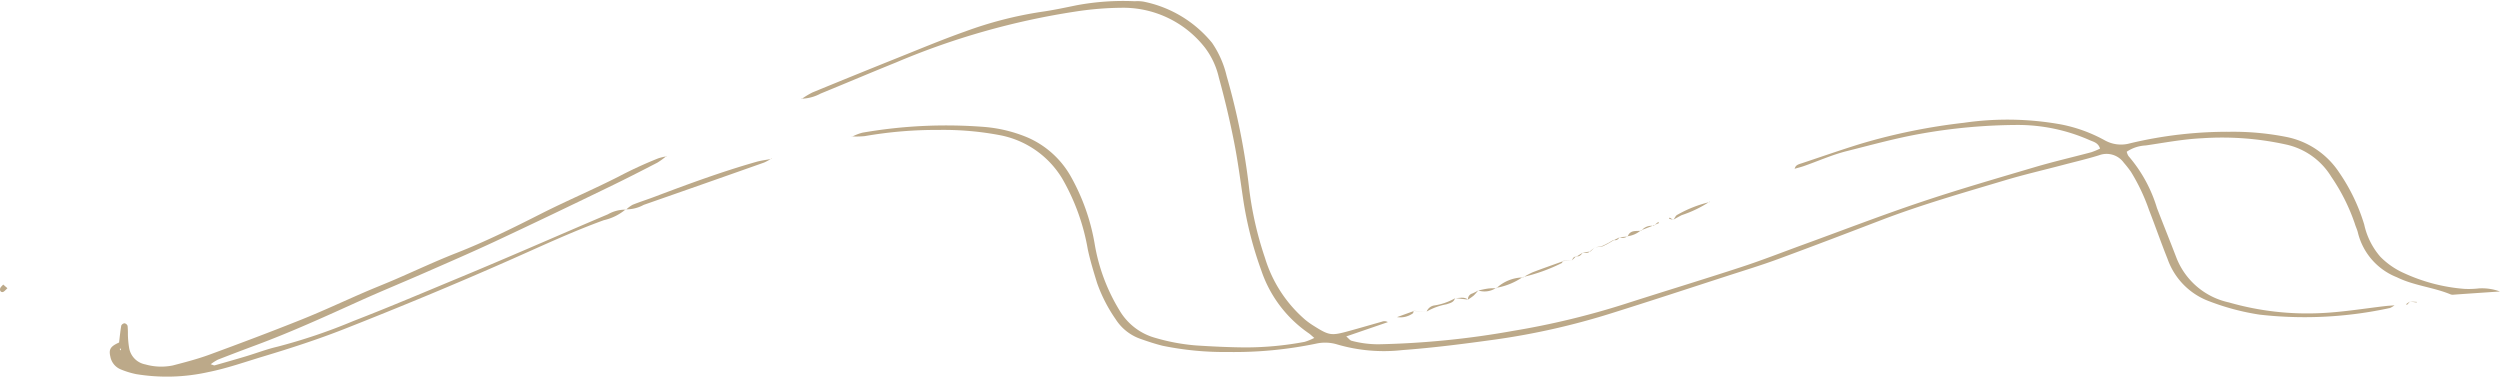 <?xml version="1.0" encoding="UTF-8" standalone="no"?><svg xmlns="http://www.w3.org/2000/svg" xmlns:xlink="http://www.w3.org/1999/xlink" fill="#000000" height="35.6" preserveAspectRatio="xMidYMid meet" version="1" viewBox="-0.0 -0.1 235.7 35.6" width="235.7" zoomAndPan="magnify"><g fill="#bca989" id="change1_1"><path d="M75.56,9.244A7.871,7.871,0,0,1,76.6,8.615q4-1.647,8.012-3.254c2.122-.85,4.233-1.732,6.386-2.494A36.68,36.68,0,0,1,98.158,1.02c1.13-.158,2.249-.4,3.368-.628a23.923,23.923,0,0,1,5.468-.375,3.6,3.6,0,0,1,.821.037,11.185,11.185,0,0,1,6.456,3.882,9.263,9.263,0,0,1,1.376,3.125,65.146,65.146,0,0,1,2.093,10.352,32.583,32.583,0,0,0,1.526,6.813,12.483,12.483,0,0,0,3.758,5.793,7.286,7.286,0,0,0,.776.565c1.54.971,1.688.992,3.465.5,1.014-.28,2.023-.574,3.035-.86a.628.628,0,0,1,.548.046l-3.923,1.348c.242.206.351.369.493.407a9.709,9.709,0,0,0,2.575.333,80.8,80.8,0,0,0,12.69-1.269A74.761,74.761,0,0,0,153.2,28.556c3.659-1.176,7.338-2.29,10.99-3.486,1.955-.64,3.873-1.394,5.807-2.1,3.7-1.345,7.371-2.764,11.1-4.016,3.555-1.193,7.161-2.234,10.759-3.3,1.754-.518,3.539-.929,5.307-1.4a6.638,6.638,0,0,0,.83-.345c-.174-.557-.62-.637-.981-.795a16.7,16.7,0,0,0-6.806-1.433,53.173,53.173,0,0,0-9.153.834c-2.351.419-4.642,1.055-6.948,1.634-1.369.344-2.676.932-4.014,1.4-.3.106-.61.18-.916.269l.027.029c.05-.4.393-.462.688-.56,1.866-.622,3.723-1.272,5.6-1.849a56.231,56.231,0,0,1,9.669-1.962,28.485,28.485,0,0,1,9.171.158,14.1,14.1,0,0,1,4.107,1.495,3.127,3.127,0,0,0,2.373.285,39.544,39.544,0,0,1,9.4-1.09,25.827,25.827,0,0,1,5.317.481,7.767,7.767,0,0,1,5,3.342,17.618,17.618,0,0,1,2.372,4.925,6.853,6.853,0,0,0,1.524,3.039,7.261,7.261,0,0,0,2.248,1.549,16.673,16.673,0,0,0,5.685,1.477,8.492,8.492,0,0,0,1.37-.048,4.917,4.917,0,0,1,1.968.292c-1.637.112-3,.2-4.359.3a.623.623,0,0,1-.27-.018c-1.65-.688-3.471-.824-5.091-1.625a6.066,6.066,0,0,1-3.663-4.171c-.068-.311-.219-.6-.308-.909a18.21,18.21,0,0,0-2.214-4.4,6.653,6.653,0,0,0-4.257-3.032,27.963,27.963,0,0,0-7.92-.592c-1.792.085-3.545.421-5.311.68a3.487,3.487,0,0,0-1.794.592,1.319,1.319,0,0,0,.168.409,13.39,13.39,0,0,1,2.684,4.9c.61,1.577,1.244,3.145,1.849,4.724a6.865,6.865,0,0,0,4.929,4.172,26.669,26.669,0,0,0,8.836,1c2-.1,4-.435,5.993-.663.179-.02.359-.028.788-.061a2.217,2.217,0,0,1-.418.249,37.762,37.762,0,0,1-12.294.629,22.653,22.653,0,0,1-4.771-1.267,6.57,6.57,0,0,1-3.914-3.987c-.614-1.53-1.152-3.09-1.751-4.625a18.19,18.19,0,0,0-1.7-3.587,10.716,10.716,0,0,0-.676-.862,2,2,0,0,0-2.326-.7c-1.135.352-2.3.623-3.447.926-1.815.478-3.646.9-5.443,1.44-3.9,1.168-7.825,2.284-11.637,3.743-3.249,1.245-6.5,2.488-9.765,3.689-1.589.584-3.213,1.076-4.825,1.6-3.613,1.171-7.221,2.36-10.847,3.494a67.9,67.9,0,0,1-10.973,2.483c-2.9.4-5.81.777-8.734.992a15.68,15.68,0,0,1-6.124-.519,3.923,3.923,0,0,0-2.027-.087,38.039,38.039,0,0,1-8.33.788,28.8,28.8,0,0,1-6.142-.588c-.71-.176-1.408-.408-2.1-.654a4.545,4.545,0,0,1-2.329-1.853,14.256,14.256,0,0,1-1.749-3.412c-.323-1.047-.644-2.091-.875-3.171a20.185,20.185,0,0,0-2.412-6.675,8.791,8.791,0,0,0-5.768-4.068,28.5,28.5,0,0,0-5.879-.515,39.205,39.205,0,0,0-6.973.584,8.44,8.44,0,0,1-1.223.026l.014.037a4.691,4.691,0,0,1,.991-.388,46.024,46.024,0,0,1,11.485-.543,13.362,13.362,0,0,1,4.114,1.007,8.622,8.622,0,0,1,4.089,3.733,19.718,19.718,0,0,1,2.192,6.179,17.572,17.572,0,0,0,2.374,6.4,5.669,5.669,0,0,0,3.4,2.581,18.91,18.91,0,0,0,3.774.7c1.552.1,3.108.177,4.663.189a30.287,30.287,0,0,0,5.595-.523,5.157,5.157,0,0,0,.918-.374c-.241-.2-.366-.331-.511-.43a11.725,11.725,0,0,1-4.479-5.914,34.793,34.793,0,0,1-1.7-6.634c-.278-1.854-.517-3.718-.884-5.555q-.6-3.025-1.422-6.006a7.383,7.383,0,0,0-1.32-2.837,9.79,9.79,0,0,0-7.62-3.751A30.257,30.257,0,0,0,101.329,1,70.413,70.413,0,0,0,84.471,5.791c-2.376.959-4.735,1.962-7.107,2.933a4,4,0,0,1-1.841.483Z" fill="inherit"/><path d="M58.991,19.637a4.85,4.85,0,0,1-2.056,1.02c-3.063,1.11-6.006,2.5-8.979,3.809-5.111,2.258-10.271,4.393-15.47,6.442-2.518.992-5.084,1.822-7.671,2.6-1.71.515-3.405,1.116-5.149,1.466a17.918,17.918,0,0,1-6.823.2,7.972,7.972,0,0,1-1.442-.441,1.62,1.62,0,0,1-1-1.226c-.157-.673.013-.954.826-1.315.062-.519.114-1.06.205-1.593a.39.39,0,0,1,.309-.22.389.389,0,0,1,.288.244,7.993,7.993,0,0,1,.03.821,8.507,8.507,0,0,0,.112,1.229A1.9,1.9,0,0,0,13.7,34.256a5.454,5.454,0,0,0,2.588.1c1.149-.3,2.308-.6,3.422-1.005,2.92-1.072,5.832-2.169,8.719-3.324,2-.8,3.942-1.714,5.915-2.567.966-.418,1.946-.8,2.912-1.218,1.935-.834,3.843-1.736,5.8-2.5,2.735-1.073,5.356-2.372,7.972-3.7,2.409-1.22,4.9-2.274,7.309-3.5a38.594,38.594,0,0,1,3.74-1.72,6.167,6.167,0,0,1,.792-.188l-.02-.038a6.721,6.721,0,0,1-.871.638c-1.544.8-3.092,1.591-4.657,2.345C53.775,19.3,50.229,21,46.665,22.667c-2.2,1.026-4.422,1.987-6.641,2.96-2.053.9-4.129,1.749-6.171,2.672-3.208,1.452-6.411,2.912-9.713,4.139q-1.8.669-3.592,1.367a4.4,4.4,0,0,0-.681.435c.2.062.3.125.369.106.967-.272,1.934-.549,2.9-.838,1.008-.3,2-.685,3.018-.921a53.109,53.109,0,0,0,7.141-2.413c3.453-1.335,6.861-2.789,10.282-4.207,2.025-.84,4.04-1.7,6.056-2.565,2.563-1.1,5.117-2.213,7.686-3.3a3.307,3.307,0,0,1,1.706-.436ZM11.411,32.844l-.047-.095-.077.048a1.555,1.555,0,0,0,.082.143Z" fill="inherit"/><path d="M72.732,14.847a4.893,4.893,0,0,1-.7.382q-5.667,2.005-11.342,3.985a3.381,3.381,0,0,1-1.7.423l.03.034a3.029,3.029,0,0,1,.628-.467c.721-.289,1.464-.52,2.191-.8,3.119-1.179,6.248-2.328,9.458-3.242.478-.136.979-.192,1.47-.285Z" fill="inherit"/><path d="M143.59,26.058a7.942,7.942,0,0,1,.917-.491c.956-.367,1.923-.7,2.886-1.051l-.032-.028c-.043.076-.068.188-.132.221a16.521,16.521,0,0,1-3.668,1.316Z" fill="inherit"/><path d="M161.19,18.909a11.051,11.051,0,0,1-2.637,1.274c-.27.136-.532.29-.8.436l.009.02c.125-.168.214-.415.38-.49a11.393,11.393,0,0,1,3.076-1.206Z" fill="inherit"/><path d="M137.179,27.991c-.1.436-.482.482-.811.6a5.819,5.819,0,0,0-1.866.685h0a.934.934,0,0,1,.683-.572,5.614,5.614,0,0,0,2.011-.692Z" fill="inherit"/><path d="M141.084,27.069a3.741,3.741,0,0,1,2.5-1.012l-.028-.032a6.3,6.3,0,0,1-2.5,1.015Z" fill="inherit"/><path d="M133.283,29.2c-.026.083-.025.2-.081.244a2.044,2.044,0,0,1-1.492.354l1.6-.579Z" fill="inherit"/><path d="M.7,27.072c-.191.168-.3.337-.432.361-.21.038-.309-.163-.258-.336.041-.139.19-.247.292-.368Z" fill="inherit"/><path d="M153.457,22.2c.228-.644.8-.493,1.28-.547l-.034-.036a2.352,2.352,0,0,1-1.272.556Z" fill="inherit"/><path d="M139.366,27.285a5.2,5.2,0,0,1-.422.478,4.182,4.182,0,0,1-.542.377c-.007-.007,0,.011,0,.011a.555.555,0,0,1,.4-.578,4.868,4.868,0,0,0,.567-.287C139.377,27.289,139.366,27.285,139.366,27.285Z" fill="inherit"/><path d="M141.057,27.04a1.944,1.944,0,0,1-1.686.247s.006,0,0,0c.3-.063.609-.139.92-.181.26-.034.525-.028.791-.038Z" fill="inherit"/><path d="M155.87,21.165q-.582.227-1.166.452l.033.036A1.249,1.249,0,0,1,155.9,21.2Z" fill="inherit"/><path d="M227.205,28.331c-.078.091-.152.187-.237.272-.024.023-.082.013-.124.018a.352.352,0,0,1,.067-.095c.1-.07.2-.132.3-.2Z" fill="inherit"/><path d="M227.21,28.329l.639.033,0,.06-.637-.092Z" fill="inherit"/><path d="M155.9,21.2l.439-.382.068.112-.537.231Z" fill="inherit"/><path d="M133.307,29.219l1.2.055h0c-.4-.022-.805-.043-1.214-.069C133.283,29.2,133.307,29.219,133.307,29.219Z" fill="inherit"/><path d="M137.2,28.011c.4,0,.824-.164,1.2.134,0,.006-.006-.012,0,0q-.6-.063-1.217-.143Z" fill="inherit"/><path d="M149.215,23.722c-.149.215-.309.409-.616.333l.032.035.594-.373Z" fill="inherit"/><path d="M148.207,24.47c.058-.219.158-.391.423-.38l-.031-.035c-.133.137-.266.274-.407.406C148.184,24.455,148.207,24.47,148.207,24.47Z" fill="inherit"/><path d="M147.393,24.516c.266-.019.533-.037.807-.051.007,0-.016-.01-.008,0-.27.014-.548.023-.828.03Z" fill="inherit"/><path d="M149.225,23.717l.733-.112-.031-.032c-.194.24-.457.159-.708.149Z" fill="inherit"/><path d="M150.341,23.237c-.137.112-.274.224-.413.336l.03.032q.192-.187.387-.374Z" fill="inherit"/><path d="M150.345,23.231l.758-.105-.033-.04-.728.15Z" fill="inherit"/><path d="M151.1,23.126c.178-.091.356-.182.535-.271l-.033-.034-.535.265Z" fill="inherit"/><path d="M152.119,22.52c-.17.1-.34.2-.512.3l.031.033q.256-.158.515-.312Z" fill="inherit"/><path d="M152.153,22.543l.553-.272-.029-.025a.428.428,0,0,1-.554.277Z" fill="inherit"/><path d="M152.706,22.271c.249-.025.5-.05.749-.073l-.024-.025a.689.689,0,0,1-.75.077Z" fill="inherit"/><path d="M157.756,20.619l-.4-.088.06-.121c.111.071.223.143.34.222C157.765,20.639,157.756,20.619,157.756,20.619Z" fill="inherit"/></g></svg>